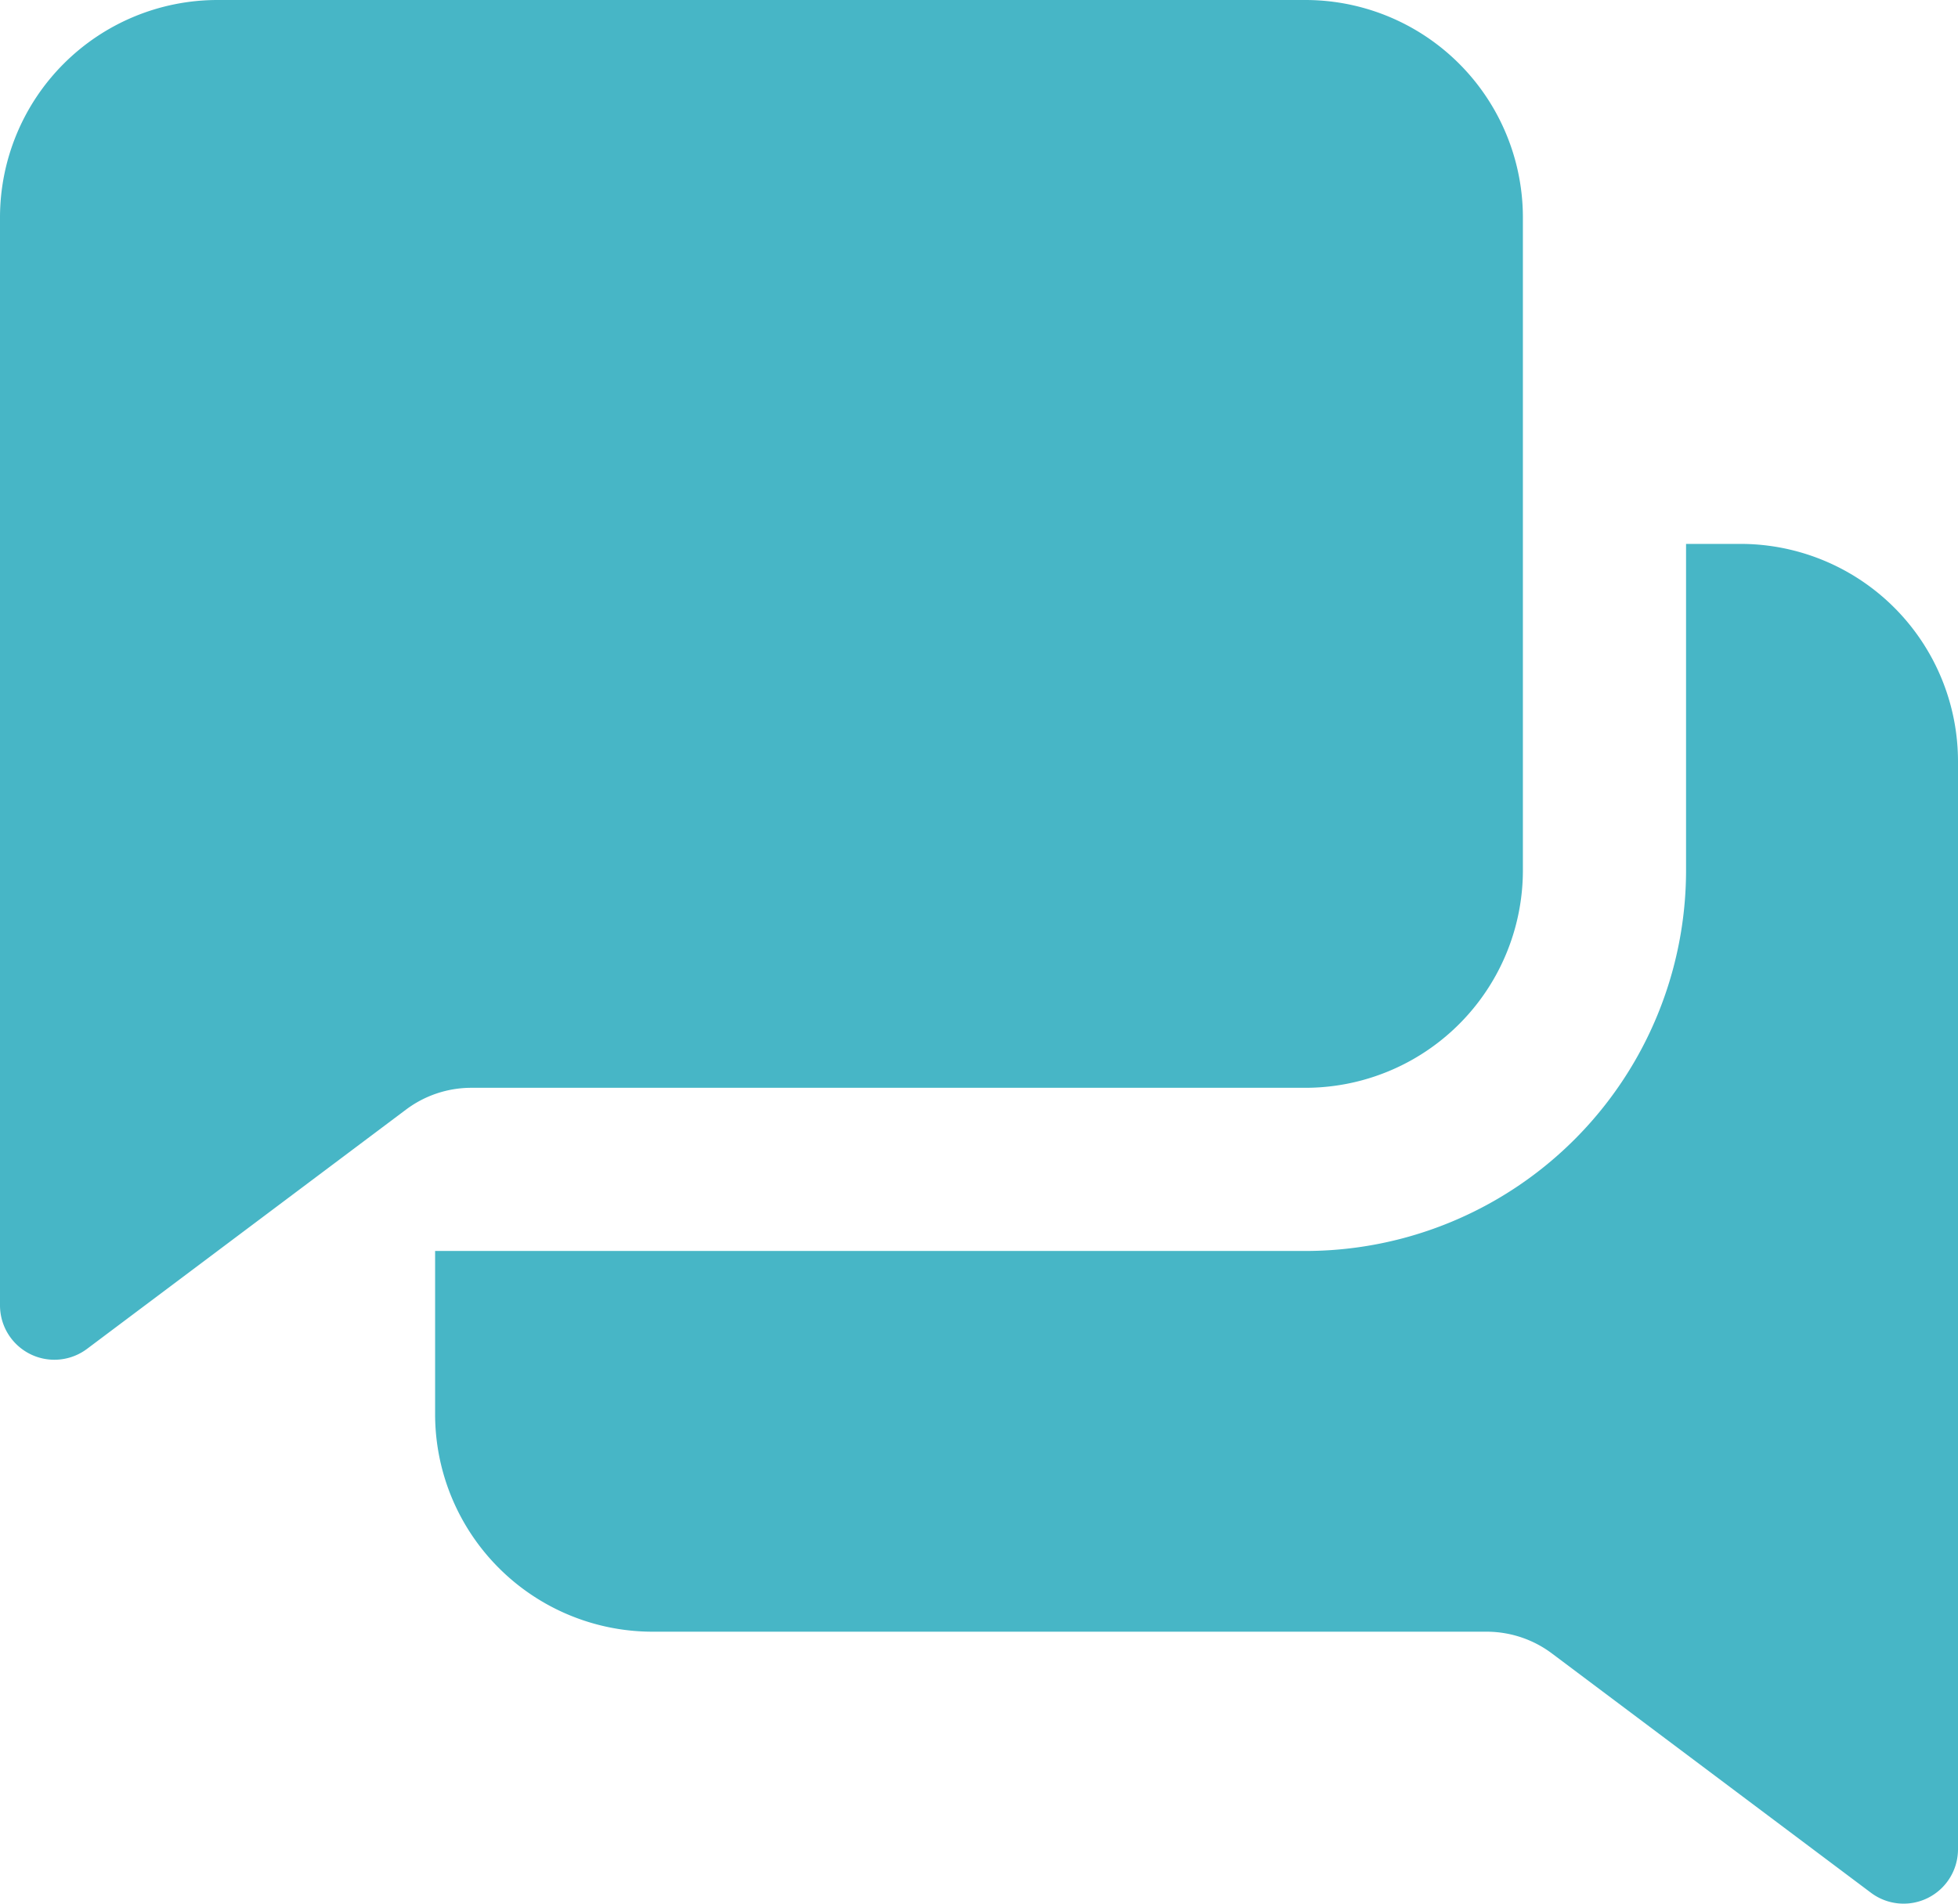 <svg xmlns="http://www.w3.org/2000/svg" viewBox="3 3.25 18 17.5"><g><path d="M17 5.25v6a2 2 0 0 1-2 2H7.333a1 1 0 0 0-.6.2L3.8 15.65a.5.5 0 0 1-.8-.4v-10a2 2 0 0 1 2-2h10a2 2 0 0 1 2 2zm4 5a2 2 0 0 0-2-2h-.5v3a3.5 3.5 0 0 1-3.5 3.5H7v1.5a2 2 0 0 0 2 2h7.667a1 1 0 0 1 .6.2l2.933 2.2a.5.5 0 0 0 .8-.4z" fill="#47b6c6" opacity="1" data-original="#000000" class=""></path></g></svg>